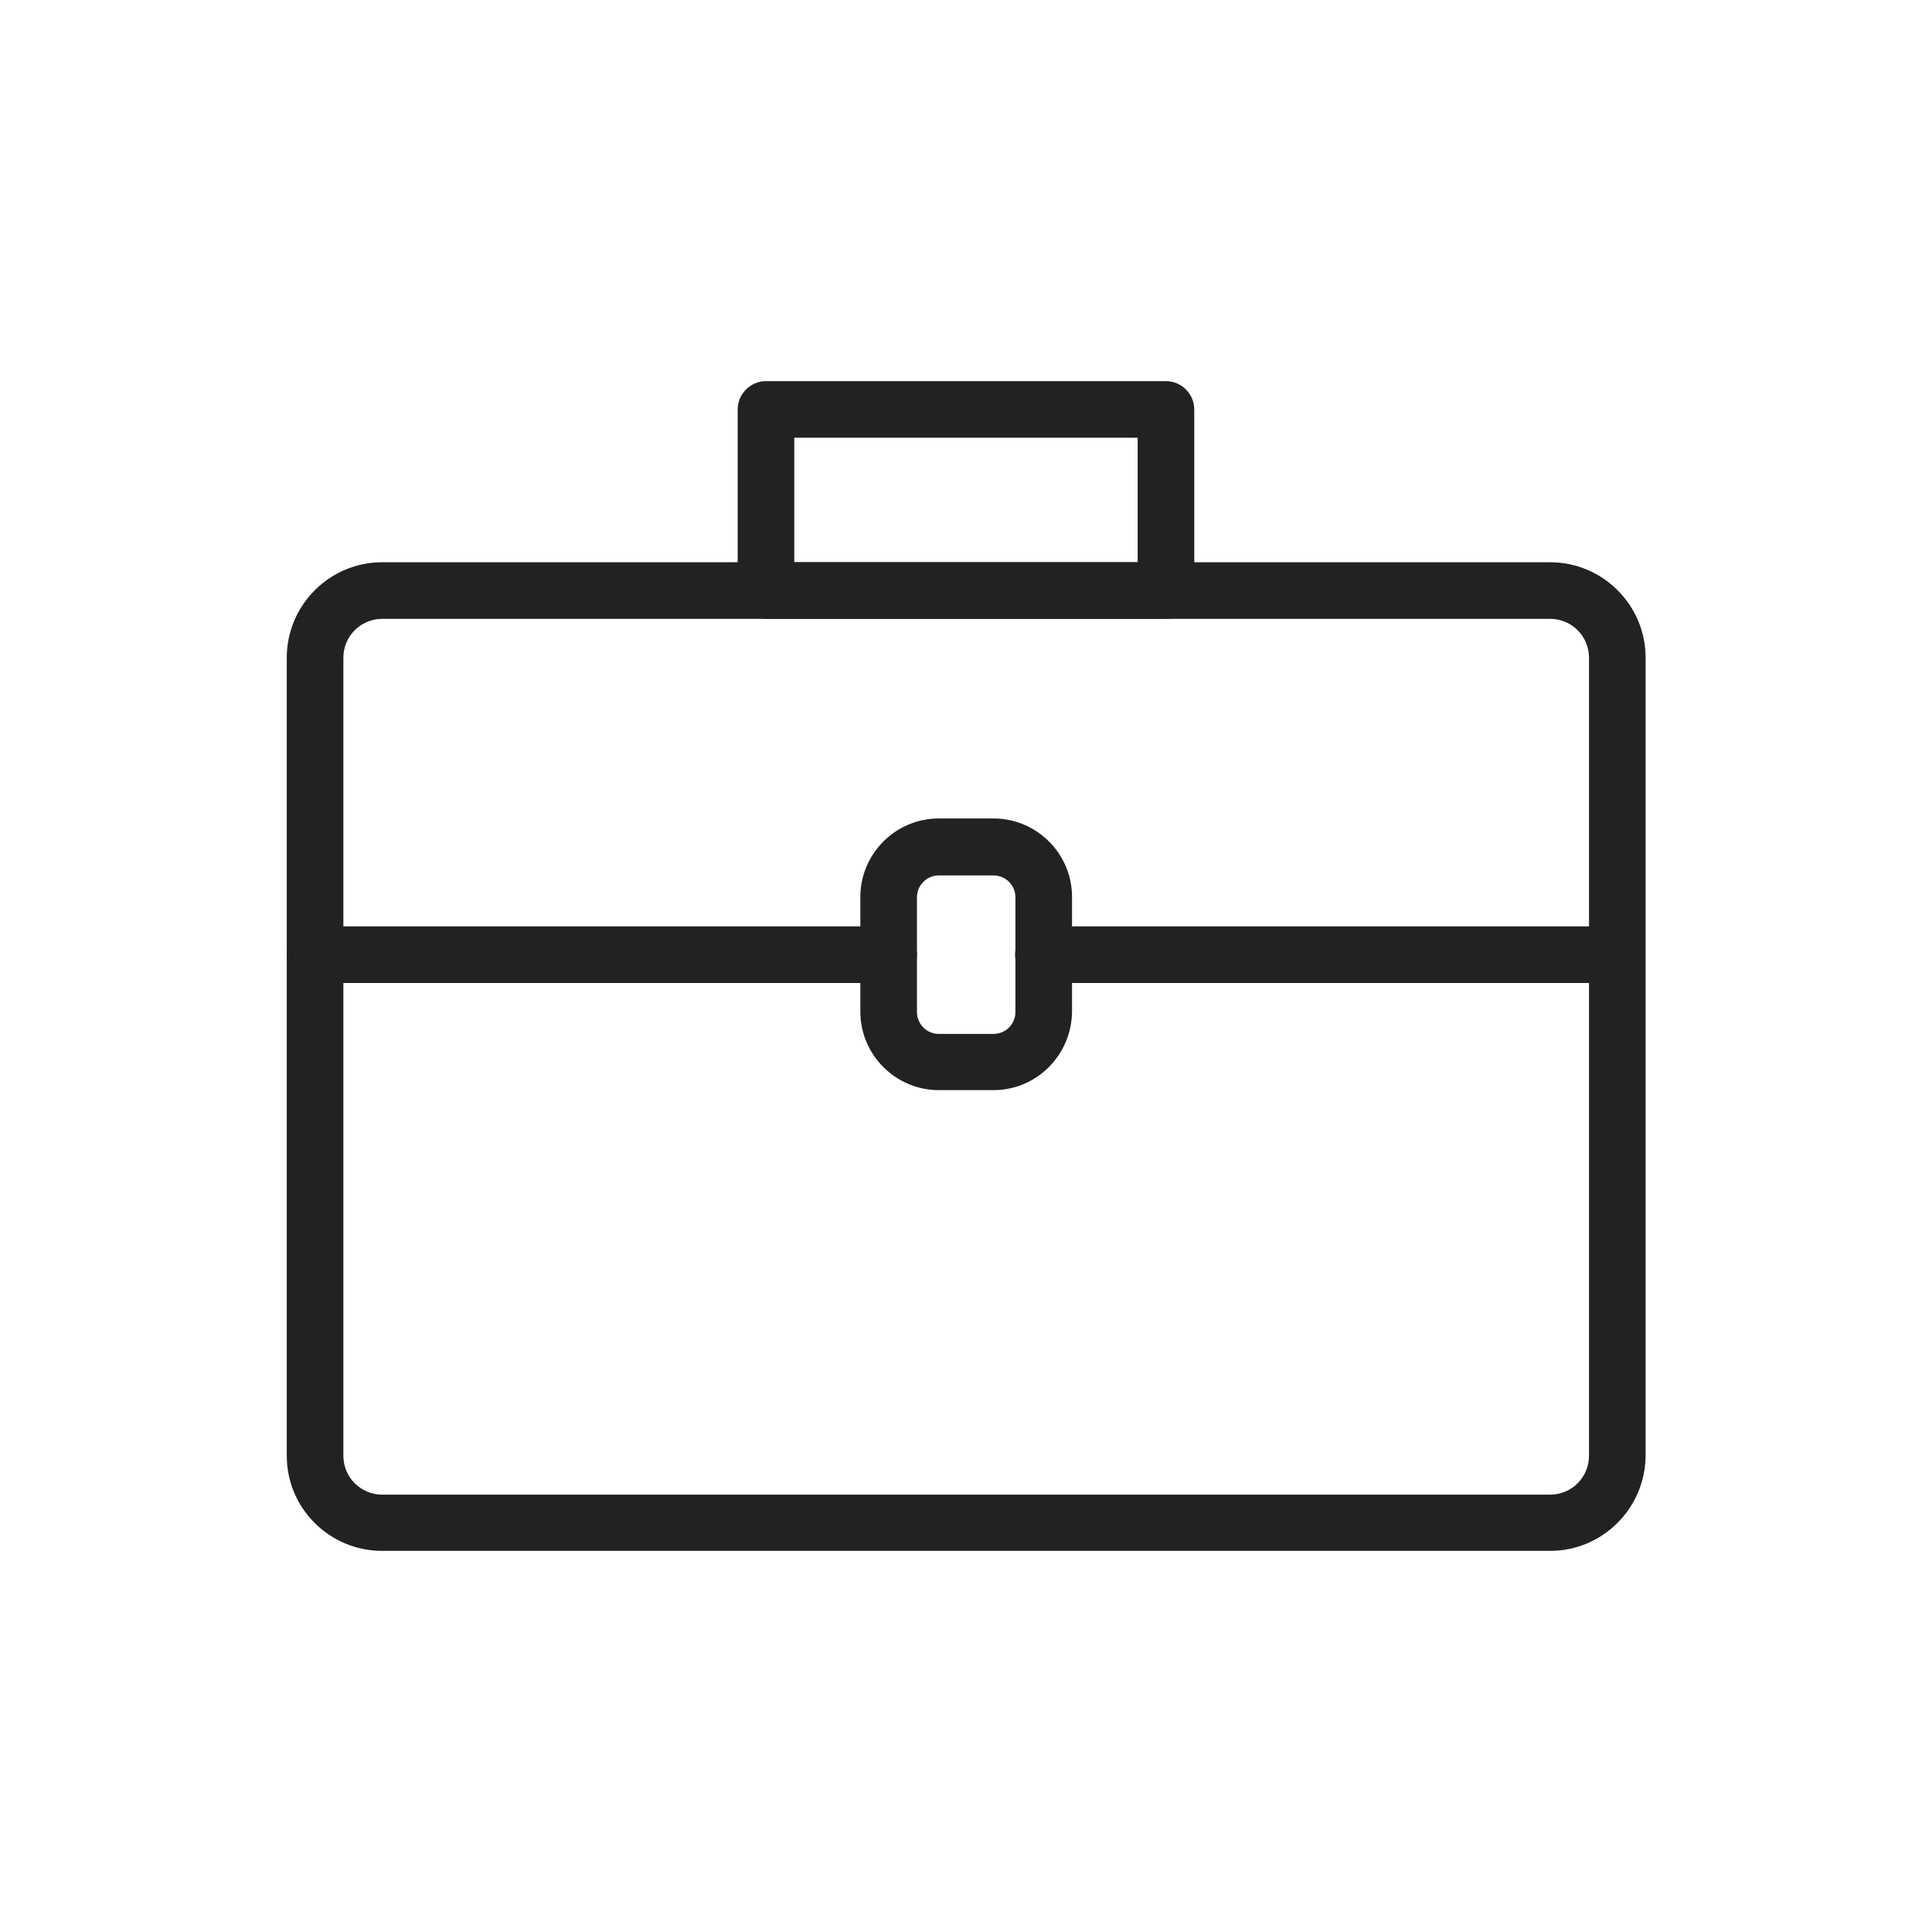 <?xml version="1.0" encoding="UTF-8"?> <svg xmlns="http://www.w3.org/2000/svg" width="67" height="67" viewBox="0 0 67 67" fill="none"> <path d="M53.757 53.783H13.256C11.424 53.783 9.945 52.304 9.945 50.486V22.809C9.945 20.99 11.424 19.498 13.256 19.498H53.757C55.576 19.498 57.068 20.977 57.068 22.809V50.486C57.055 52.304 55.576 53.783 53.757 53.783ZM13.256 21.461C12.51 21.461 11.908 22.063 11.908 22.809V50.486C11.908 51.231 12.51 51.833 13.256 51.833H53.757C54.503 51.833 55.105 51.231 55.105 50.486V22.809C55.105 22.063 54.503 21.461 53.757 21.461H13.256Z" fill="#232222"></path> <path d="M40.435 21.461H26.564C26.027 21.461 25.582 21.016 25.582 20.48V14.198C25.582 13.662 26.027 13.217 26.564 13.217H40.435C40.971 13.217 41.416 13.662 41.416 14.198V20.48C41.416 21.016 40.971 21.461 40.435 21.461ZM27.545 19.498H39.453V15.18H27.545V19.498Z" fill="#232222"></path> <path d="M34.455 37.805H32.558C31.066 37.805 29.836 36.588 29.836 35.083V31.105C29.836 29.613 31.053 28.383 32.558 28.383H34.455C35.947 28.383 37.177 29.6 37.177 31.105V35.083C37.164 36.588 35.947 37.805 34.455 37.805ZM32.558 30.359C32.139 30.359 31.799 30.7 31.799 31.118V35.096C31.799 35.515 32.139 35.855 32.558 35.855H34.455C34.874 35.855 35.214 35.515 35.214 35.096V31.118C35.214 30.7 34.874 30.359 34.455 30.359H32.558Z" fill="#232222"></path> <path d="M56.073 34.089H36.183C35.646 34.089 35.201 33.644 35.201 33.107C35.201 32.571 35.646 32.126 36.183 32.126H56.073C56.61 32.126 57.055 32.571 57.055 33.107C57.055 33.644 56.61 34.089 56.073 34.089Z" fill="#232222"></path> <path d="M30.817 34.089H10.927C10.39 34.089 9.945 33.644 9.945 33.107C9.945 32.571 10.39 32.126 10.927 32.126H30.817C31.354 32.126 31.799 32.571 31.799 33.107C31.799 33.644 31.354 34.089 30.817 34.089Z" fill="#232222"></path> </svg> 